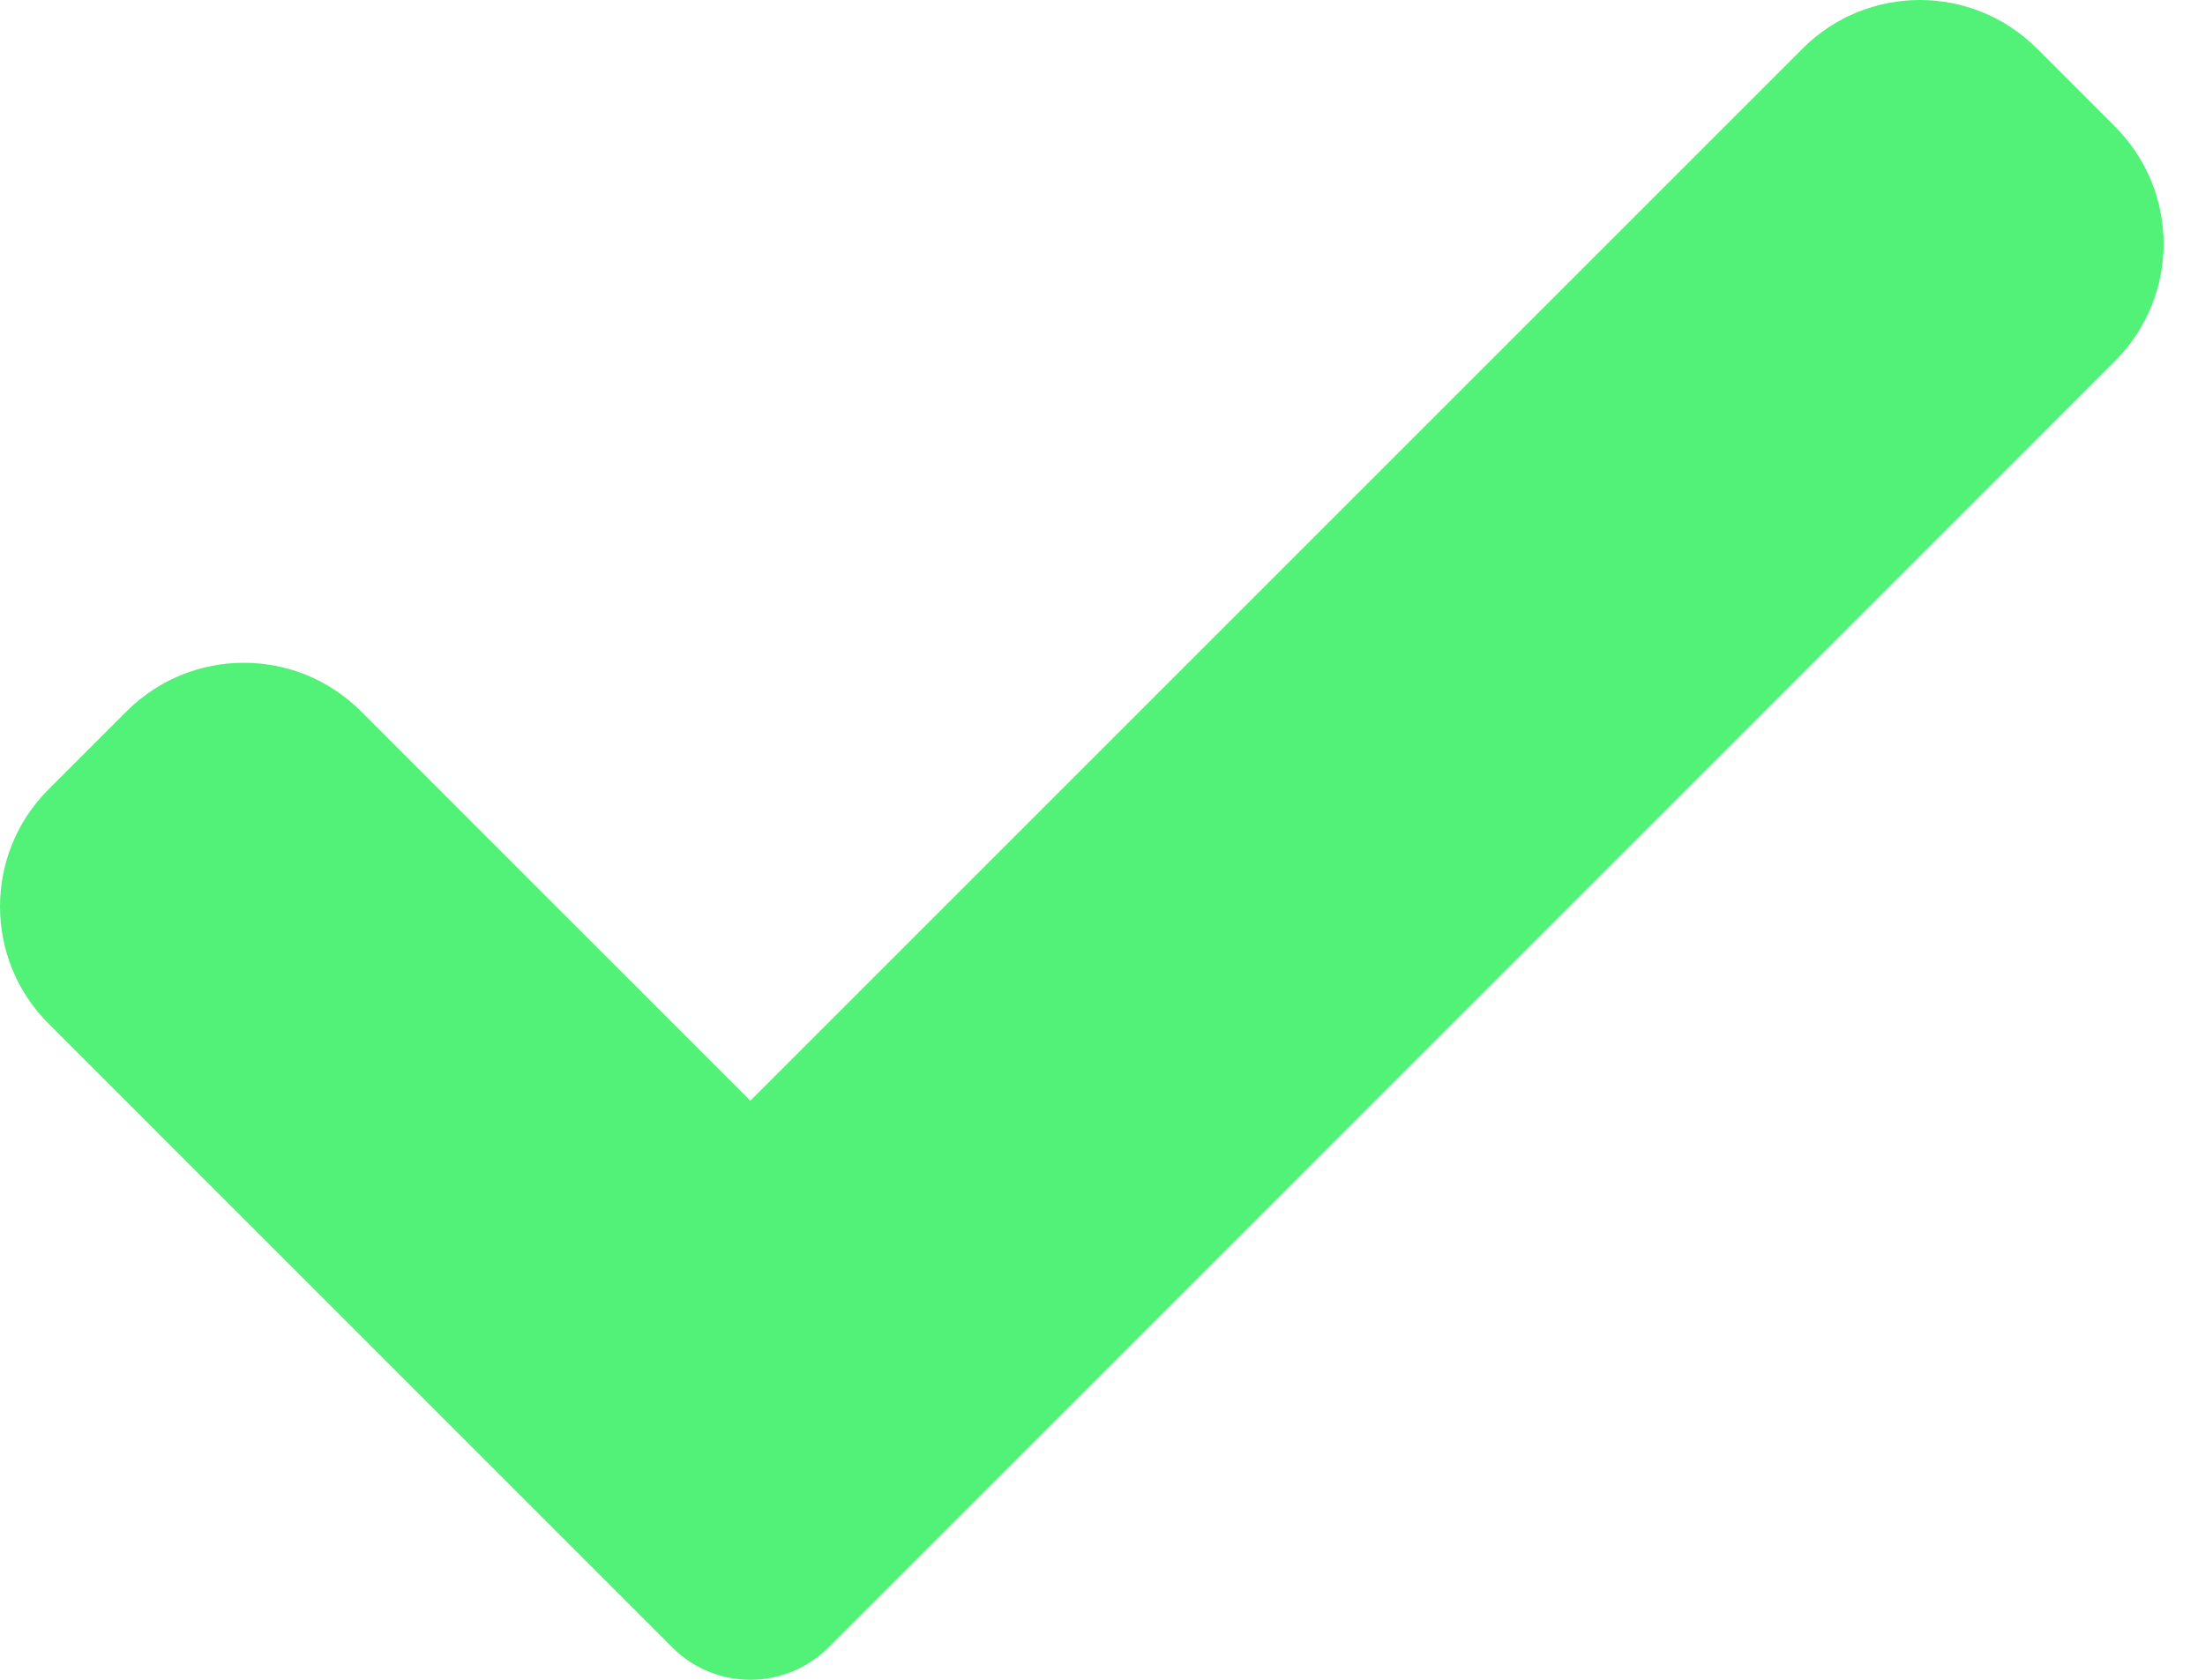 <svg width="21" height="16" viewBox="0 0 21 16" fill="none" xmlns="http://www.w3.org/2000/svg">
<path d="M7.89 15.692C7.694 15.889 7.425 16 7.146 16C6.868 16 6.599 15.889 6.403 15.692L0.462 9.75C-0.154 9.134 -0.154 8.134 0.462 7.519L1.206 6.775C1.823 6.159 2.821 6.159 3.438 6.775L7.146 10.484L17.168 0.462C17.784 -0.154 18.784 -0.154 19.399 0.462L20.143 1.206C20.76 1.823 20.76 2.822 20.143 3.438L7.89 15.692Z" fill="#51F277"/>
</svg>
